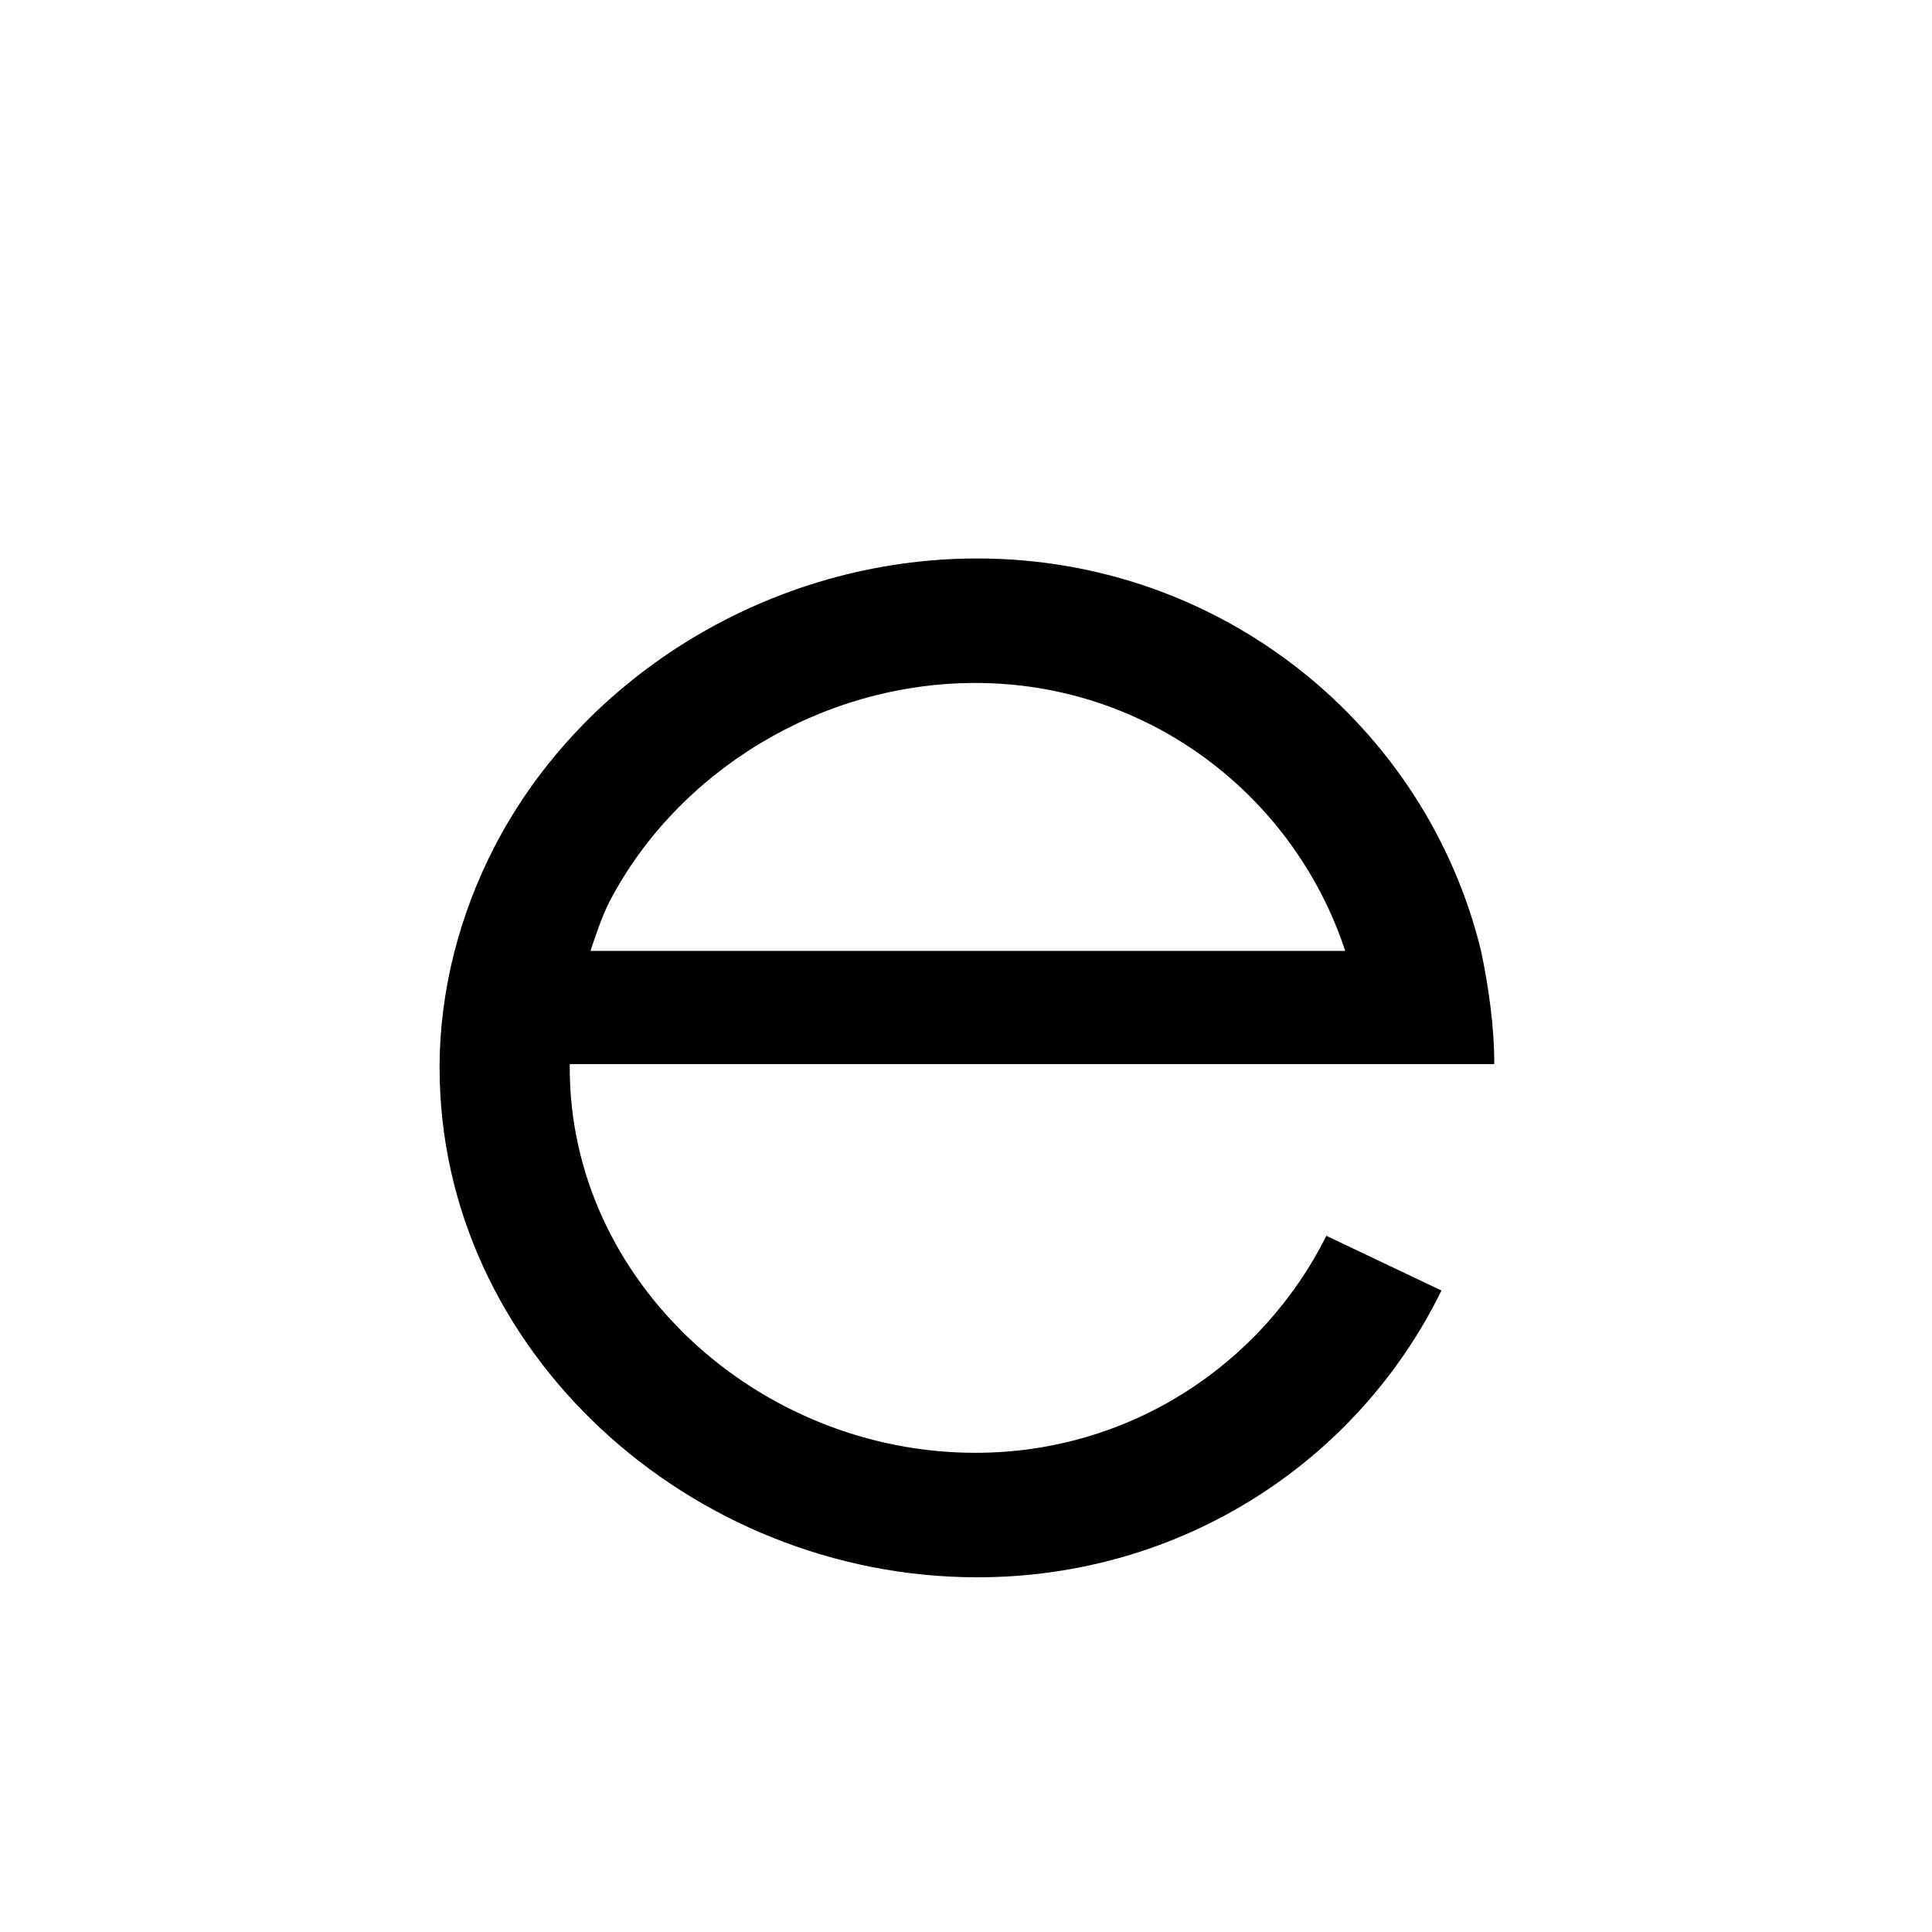 <?xml version="1.0" encoding="utf-8"?>
<!-- Скачано с сайта svg4.ru / Downloaded from svg4.ru -->
<svg fill="#000000" width="800px" height="800px" viewBox="-6 0 32 32" version="1.1" xmlns="http://www.w3.org/2000/svg">
<title>e</title>
<path d="M18.75 17.625h-15.313v0.063c0 3.531 3.125 6.375 6.719 6.375 2.563 0 4.75-1.469 5.813-3.594l1.906 0.906c-1.375 2.813-4.281 4.75-7.688 4.75-4.75 0-8.906-3.75-8.906-8.438 0-1.313 0.344-2.563 0.906-3.656 1.469-2.844 4.594-4.781 8-4.781 4.063 0 7.438 2.781 8.344 6.5 0.125 0.594 0.219 1.25 0.219 1.875zM3.781 15.75h12.5c-0.844-2.563-3.25-4.438-6.125-4.438-2.563 0-4.938 1.469-6.063 3.625-0.125 0.25-0.219 0.531-0.313 0.813z"></path>
</svg>